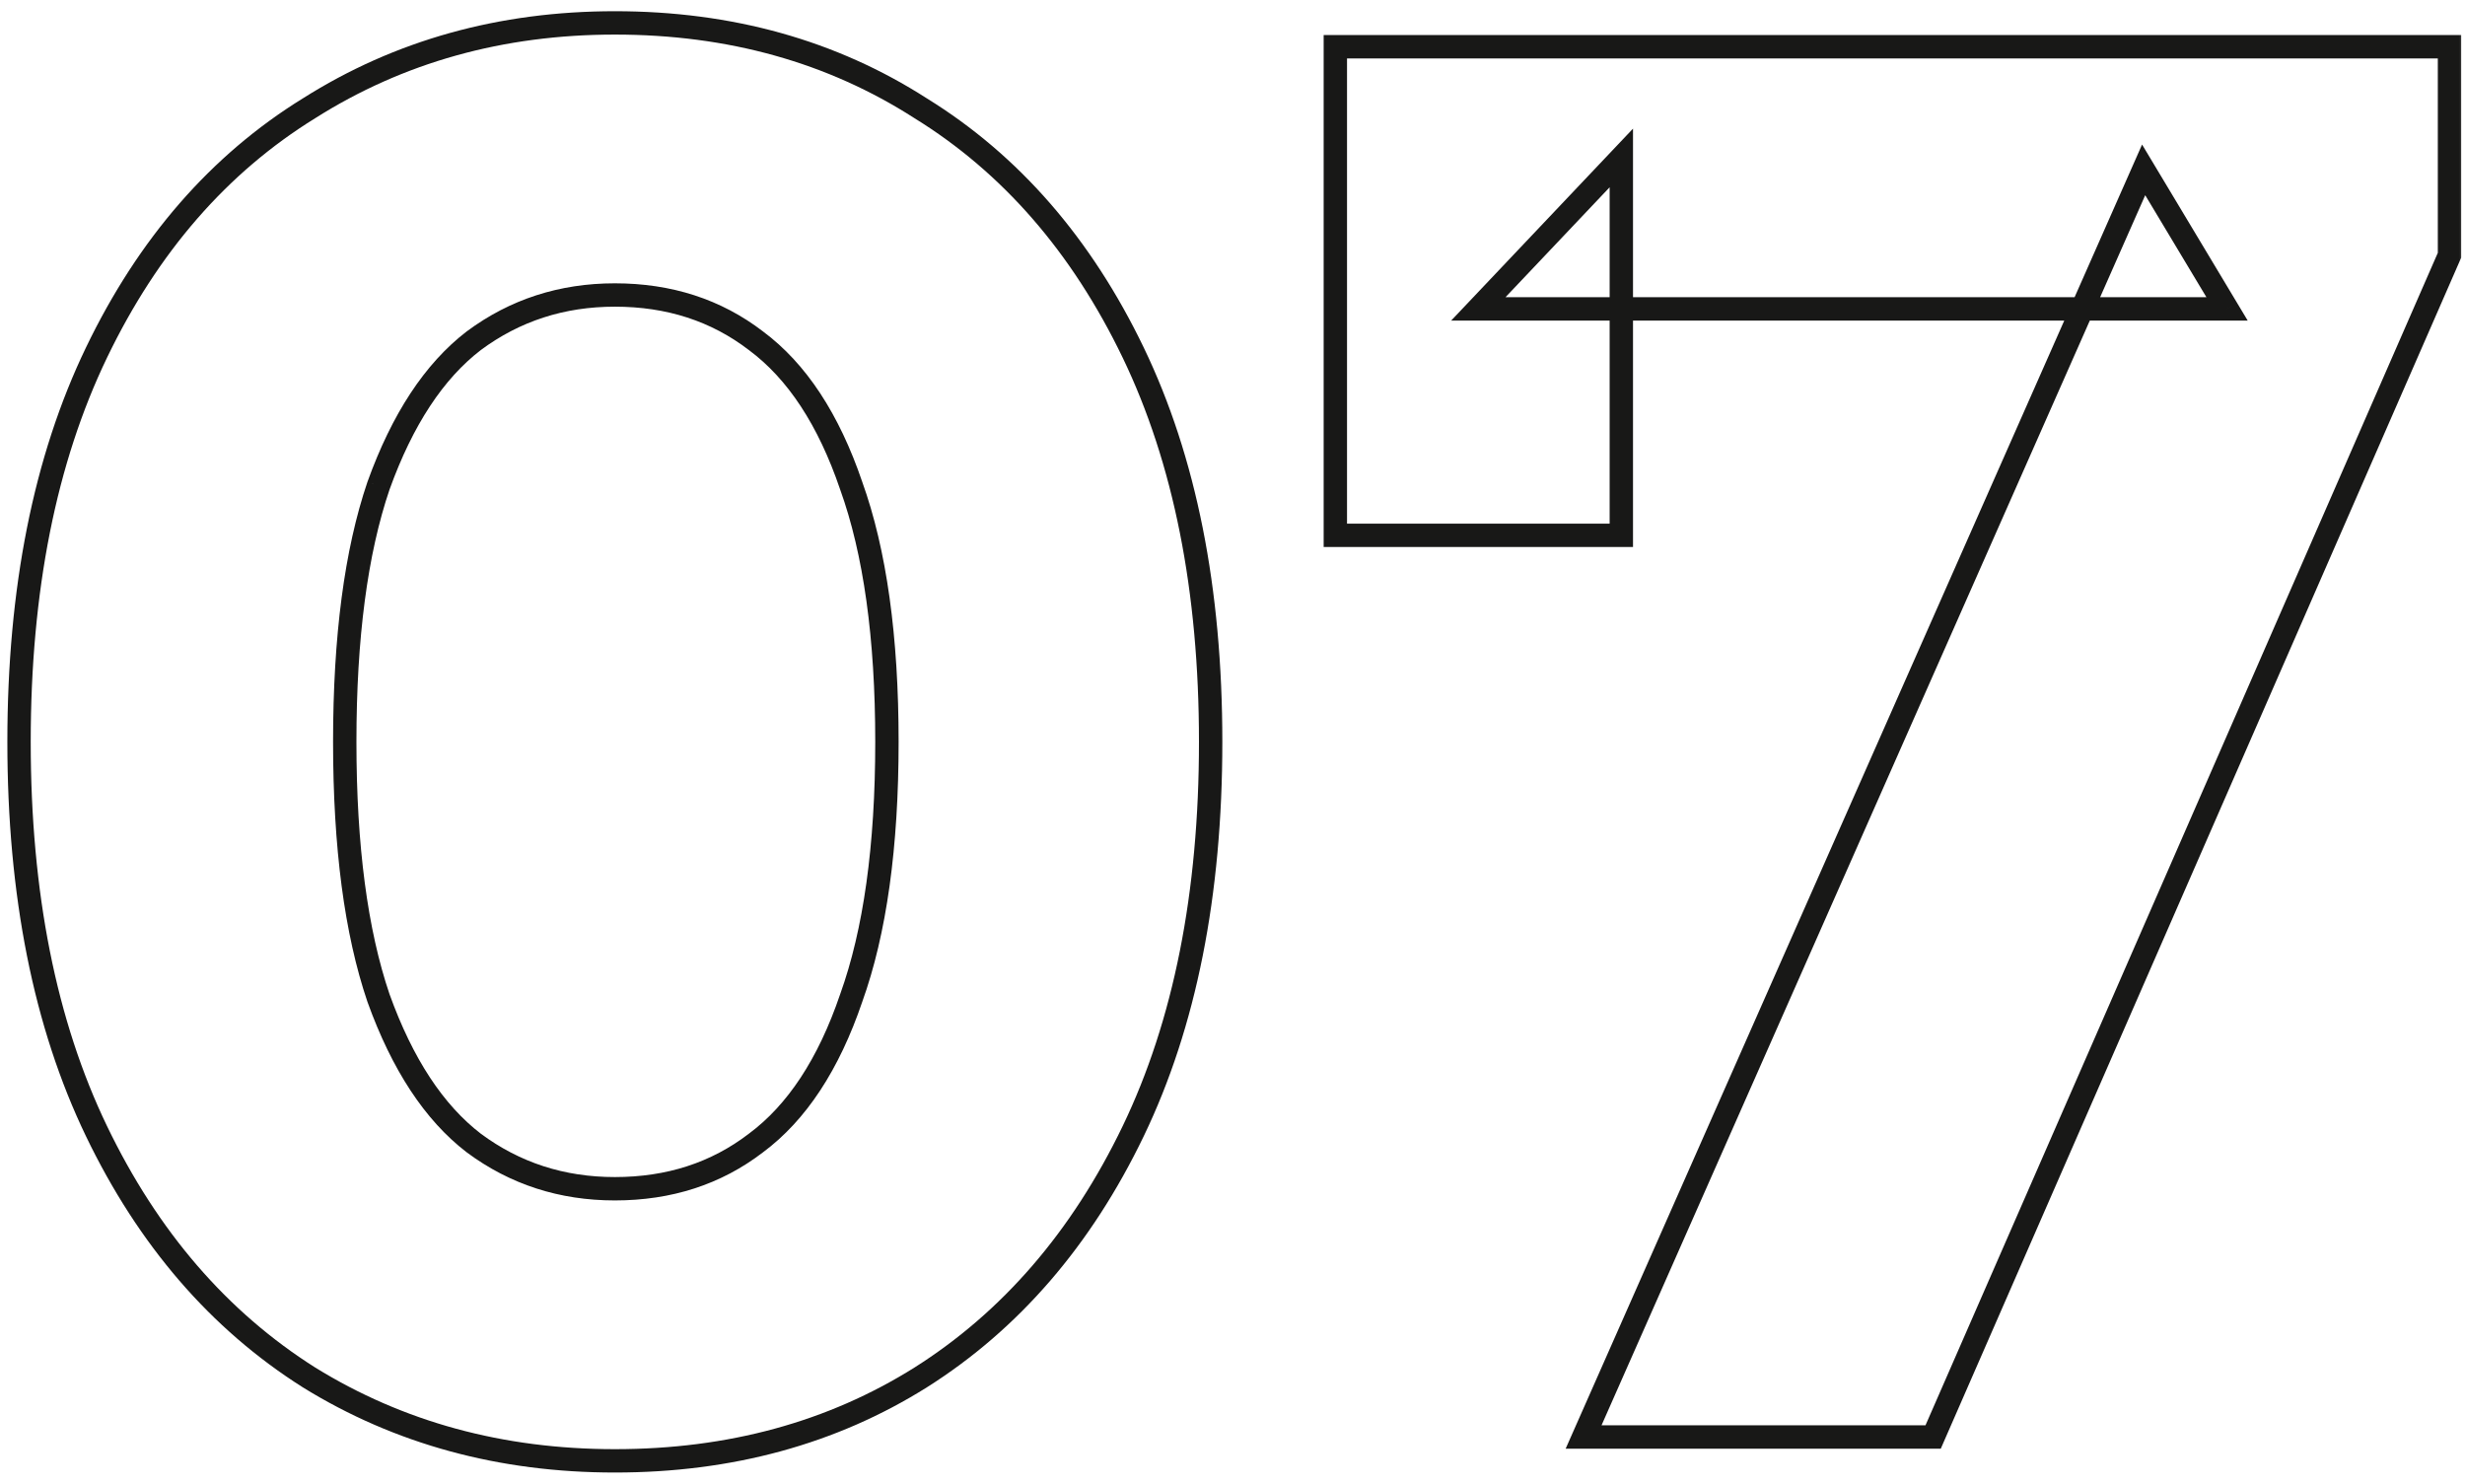<?xml version="1.0" encoding="UTF-8"?> <svg xmlns="http://www.w3.org/2000/svg" width="211" height="127" viewBox="0 0 211 127" fill="none"><mask id="path-1-outside-1_431_1307" maskUnits="userSpaceOnUse" x="0" y="0" width="211" height="127" fill="black"><rect fill="white" width="211" height="127"></rect><path d="M52.63 125.04C42.883 125.04 34.157 122.66 26.45 117.9C18.743 113.027 12.68 106 8.26 96.82C3.84 87.64 1.63 76.533 1.63 63.5C1.63 50.467 3.84 39.36 8.26 30.18C12.68 21 18.743 14.03 26.45 9.27C34.157 4.397 42.883 1.96 52.63 1.96C62.49 1.96 71.217 4.397 78.81 9.27C86.517 14.03 92.58 21 97 30.18C101.42 39.36 103.63 50.467 103.63 63.5C103.63 76.533 101.42 87.64 97 96.82C92.58 106 86.517 113.027 78.81 117.9C71.217 122.66 62.49 125.04 52.63 125.04ZM52.63 101.75C57.277 101.75 61.3 100.447 64.7 97.84C68.213 95.233 70.933 91.097 72.86 85.43C74.9 79.763 75.92 72.453 75.92 63.5C75.92 54.547 74.9 47.237 72.86 41.57C70.933 35.903 68.213 31.767 64.7 29.16C61.3 26.553 57.277 25.25 52.63 25.25C48.097 25.25 44.073 26.553 40.56 29.16C37.16 31.767 34.44 35.903 32.4 41.57C30.473 47.237 29.51 54.547 29.51 63.5C29.51 72.453 30.473 79.763 32.4 85.43C34.44 91.097 37.16 95.233 40.56 97.84C44.073 100.447 48.097 101.75 52.63 101.75ZM135.553 123L183.493 14.54L190.633 26.44H126.543L138.783 13.52V45.82H114.303V4H209.673V21.85L165.473 123H135.553Z"></path></mask><path d="M26.45 117.9L25.916 118.745L25.924 118.751L26.45 117.9ZM8.26 96.82L7.359 97.254L8.26 96.82ZM8.26 30.18L9.161 30.614L8.26 30.18ZM26.45 9.27L26.976 10.121L26.985 10.115L26.45 9.27ZM78.81 9.27L78.27 10.112L78.277 10.116L78.284 10.121L78.81 9.27ZM97 30.18L96.099 30.614L97 30.18ZM97 96.82L96.099 96.386L97 96.82ZM78.81 117.9L79.341 118.747L79.344 118.745L78.81 117.9ZM64.7 97.84L64.104 97.037L64.098 97.042L64.092 97.046L64.7 97.84ZM72.86 85.43L71.919 85.091L71.916 85.1L71.913 85.108L72.86 85.43ZM72.86 41.57L71.913 41.892L71.916 41.9L71.919 41.909L72.86 41.57ZM64.7 29.16L64.092 29.954L64.098 29.958L64.104 29.963L64.7 29.16ZM40.56 29.16L39.964 28.357L39.958 28.362L39.952 28.366L40.56 29.16ZM32.4 41.57L31.459 41.231L31.456 41.24L31.453 41.248L32.4 41.57ZM32.4 85.43L31.453 85.752L31.456 85.76L31.459 85.769L32.4 85.43ZM40.56 97.84L39.952 98.634L39.958 98.638L39.964 98.643L40.56 97.84ZM52.63 124.04C43.054 124.04 34.512 121.704 26.976 117.049L25.924 118.751C33.801 123.616 42.712 126.04 52.63 126.04V124.04ZM26.985 117.055C19.454 112.293 13.51 105.418 9.161 96.386L7.359 97.254C11.85 106.582 18.032 113.76 25.916 118.745L26.985 117.055ZM9.161 96.386C4.822 87.374 2.63 76.424 2.63 63.5H0.63C0.63 76.643 2.858 87.906 7.359 97.254L9.161 96.386ZM2.63 63.5C2.63 50.576 4.822 39.626 9.161 30.614L7.359 29.746C2.858 39.094 0.63 50.357 0.63 63.5H2.63ZM9.161 30.614C13.509 21.584 19.451 14.768 26.976 10.121L25.924 8.419C18.036 13.292 11.851 20.416 7.359 29.746L9.161 30.614ZM26.985 10.115C34.52 5.35 43.059 2.96 52.63 2.96V0.96C42.708 0.96 33.793 3.443 25.916 8.425L26.985 10.115ZM52.63 2.96C62.317 2.96 70.853 5.351 78.27 10.112L79.35 8.428C71.581 3.442 62.663 0.96 52.63 0.96V2.96ZM78.284 10.121C85.809 14.768 91.751 21.584 96.099 30.614L97.901 29.746C93.409 20.416 87.224 13.292 79.335 8.419L78.284 10.121ZM96.099 30.614C100.438 39.626 102.63 50.576 102.63 63.5H104.63C104.63 50.357 102.402 39.094 97.901 29.746L96.099 30.614ZM102.63 63.5C102.63 76.424 100.438 87.374 96.099 96.386L97.901 97.254C102.402 87.906 104.63 76.643 104.63 63.5H102.63ZM96.099 96.386C91.75 105.418 85.806 112.293 78.275 117.055L79.344 118.745C87.228 113.76 93.41 106.582 97.901 97.254L96.099 96.386ZM78.279 117.053C70.861 121.703 62.322 124.04 52.63 124.04V126.04C62.658 126.04 71.573 123.617 79.341 118.747L78.279 117.053ZM52.63 102.75C57.477 102.75 61.719 101.386 65.308 98.634L64.092 97.046C60.881 99.508 57.077 100.75 52.63 100.75V102.75ZM65.296 98.643C69.022 95.878 71.838 91.542 73.807 85.752L71.913 85.108C70.028 90.651 67.404 94.588 64.104 97.037L65.296 98.643ZM73.801 85.769C75.894 79.954 76.92 72.518 76.92 63.5H74.92C74.92 72.389 73.906 79.573 71.919 85.091L73.801 85.769ZM76.92 63.5C76.92 54.482 75.894 47.046 73.801 41.231L71.919 41.909C73.906 47.428 74.92 54.611 74.92 63.5H76.92ZM73.807 41.248C71.838 35.458 69.022 31.122 65.296 28.357L64.104 29.963C67.404 32.411 70.028 36.349 71.913 41.892L73.807 41.248ZM65.308 28.366C61.719 25.614 57.477 24.25 52.63 24.25V26.25C57.077 26.25 60.881 27.492 64.092 29.954L65.308 28.366ZM52.63 24.25C47.89 24.25 43.656 25.617 39.964 28.357L41.156 29.963C44.49 27.489 48.303 26.25 52.63 26.25V24.25ZM39.952 28.366C36.349 31.128 33.539 35.454 31.459 41.231L33.341 41.909C35.341 36.352 37.971 32.405 41.168 29.954L39.952 28.366ZM31.453 41.248C29.479 47.056 28.51 54.486 28.51 63.5H30.51C30.51 54.607 31.468 47.417 33.347 41.892L31.453 41.248ZM28.51 63.5C28.51 72.514 29.479 79.944 31.453 85.752L33.347 85.108C31.468 79.583 30.51 72.393 30.51 63.5H28.51ZM31.459 85.769C33.539 91.546 36.349 95.872 39.952 98.634L41.168 97.046C37.971 94.595 35.341 90.648 33.341 85.091L31.459 85.769ZM39.964 98.643C43.656 101.383 47.89 102.75 52.63 102.75V100.75C48.303 100.75 44.49 99.511 41.156 97.037L39.964 98.643ZM135.553 123L134.638 122.596L134.017 124H135.553V123ZM183.493 14.54L184.35 14.025L183.358 12.372L182.578 14.136L183.493 14.54ZM190.633 26.44V27.44H192.399L191.49 25.925L190.633 26.44ZM126.543 26.44L125.817 25.752L124.218 27.44H126.543V26.44ZM138.783 13.52H139.783V11.01L138.057 12.832L138.783 13.52ZM138.783 45.82V46.82H139.783V45.82H138.783ZM114.303 45.82H113.303V46.82H114.303V45.82ZM114.303 4V3H113.303V4H114.303ZM209.673 4H210.673V3H209.673V4ZM209.673 21.85L210.589 22.25L210.673 22.059V21.85H209.673ZM165.473 123V124H166.127L166.389 123.4L165.473 123ZM136.467 123.404L184.407 14.944L182.578 14.136L134.638 122.596L136.467 123.404ZM182.635 15.055L189.775 26.954L191.49 25.925L184.35 14.025L182.635 15.055ZM190.633 25.44H126.543V27.44H190.633V25.44ZM127.269 27.128L139.509 14.208L138.057 12.832L125.817 25.752L127.269 27.128ZM137.783 13.52V45.82H139.783V13.52H137.783ZM138.783 44.82H114.303V46.82H138.783V44.82ZM115.303 45.82V4H113.303V45.82H115.303ZM114.303 5H209.673V3H114.303V5ZM208.673 4V21.85H210.673V4H208.673ZM208.756 21.45L164.556 122.6L166.389 123.4L210.589 22.25L208.756 21.45ZM165.473 122H135.553V124H165.473V122Z" fill="#181817" mask="url(#path-1-outside-1_431_1307)"></path></svg> 